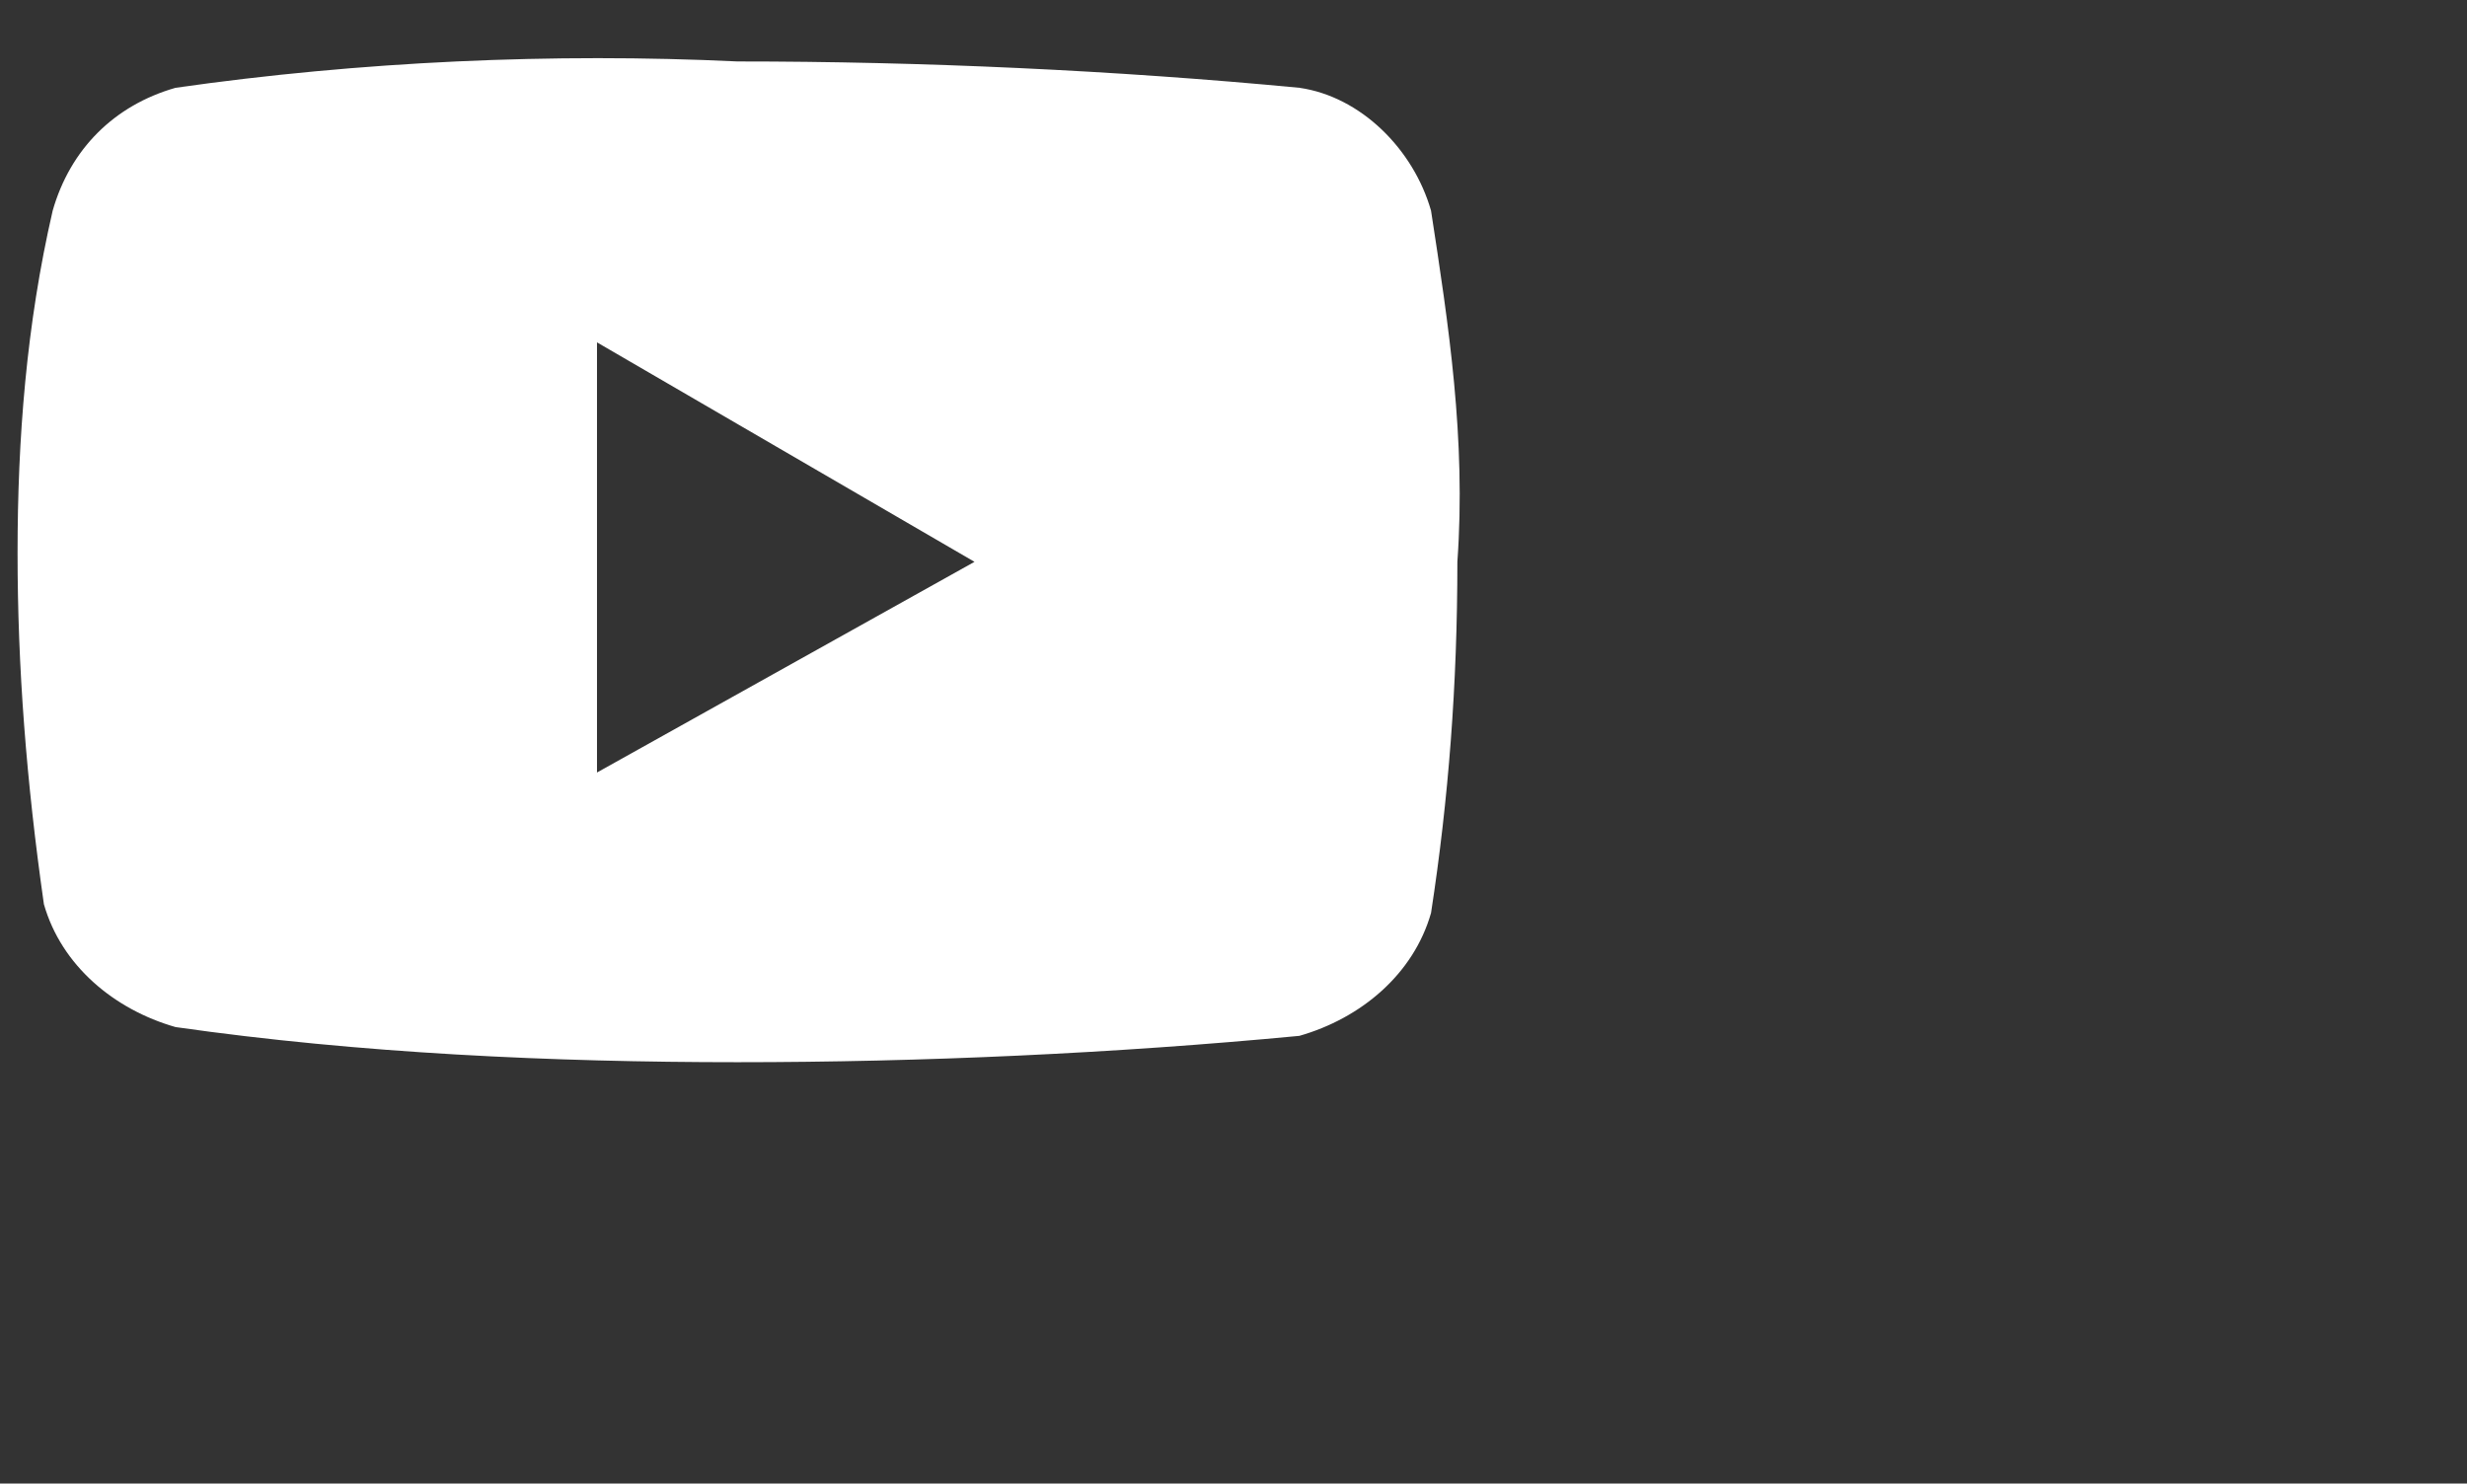 <?xml version="1.0" encoding="utf-8"?>
<!-- Generator: Adobe Illustrator 24.0.3, SVG Export Plug-In . SVG Version: 6.00 Build 0)  -->
<svg version="1.1" id="Ebene_1" xmlns="http://www.w3.org/2000/svg" xmlns:xlink="http://www.w3.org/1999/xlink" x="0px" y="0px"
	 viewBox="0 0 28.1 16.9" style="enable-background:new 0 0 28.1 16.9;" xml:space="preserve">
<rect x="0" y="0" width="28.1" height="16.9" fill="#333333" stroke="none"/>
<style type="text/css">
	.st0{fill:#FFFFFF;}
</style>
<title>linkedin</title>
<path class="st0" d="M16.3,2.4c-0.2-0.7-0.8-1.3-1.5-1.4c-2.1-0.2-4.3-0.3-6.4-0.3C6.3,0.6,4.1,0.7,2,1C1.3,1.2,0.8,1.7,0.6,2.4
	C0.3,3.7,0.2,5,0.2,6.3c0,1.3,0.1,2.6,0.3,4C0.7,11,1.3,11.5,2,11.7c2.1,0.3,4.3,0.4,6.4,0.4c2.1,0,4.3-0.1,6.4-0.3
	c0.7-0.2,1.3-0.7,1.5-1.4c0.2-1.3,0.3-2.6,0.3-4C16.7,5,16.5,3.7,16.3,2.4z M6.8,8.8V3.9l4.3,2.5L6.8,8.8z"/>
</svg>

